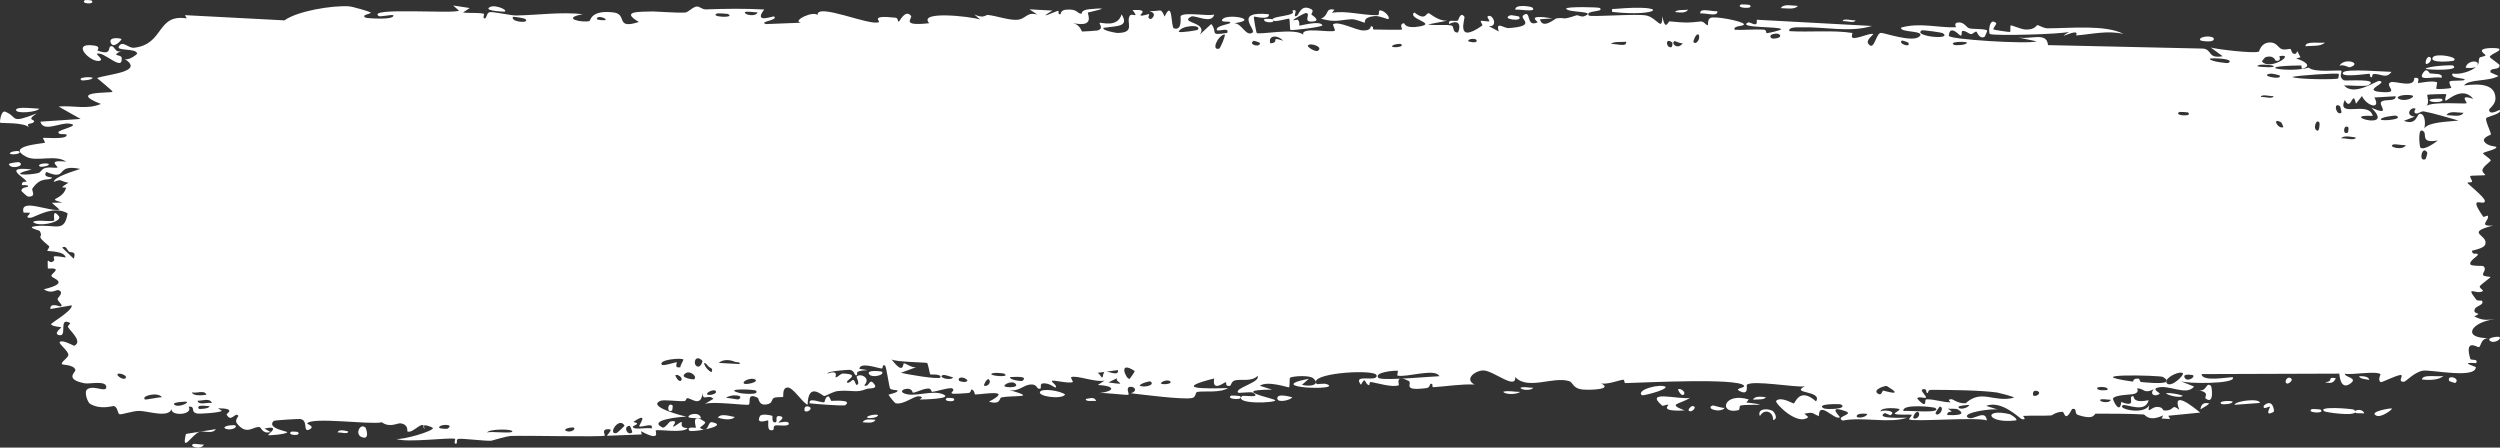 <?xml version="1.0" encoding="UTF-8"?> <svg xmlns="http://www.w3.org/2000/svg" viewBox="0 0 391 70" fill="none"><rect x="0" y="0" width="391" height="70" fill="#333333" stroke="none"/><path d="M30.254 69.441C30.496 69.352 31.469 69.568 31.89 69.531C31.413 70.47 29.381 69.763 30.254 69.441ZM73.464 1.254C73.115 1.486 72.765 1.718 72.415 1.951C73.409 2.101 74.744 1.931 75.666 2.151C75.817 2.188 75.425 2.861 75.782 2.891C76.139 2.92 76.07 2.002 76.589 1.904C77.171 1.796 79.836 2.436 80.759 2.421C84.212 2.359 87.693 1.834 91.153 2.215C87.581 2.895 91.18 3.587 92.18 3.292C92.402 3.224 92.366 1.516 95.949 1.946C98.226 2.219 96.123 4.66 99.923 3.437C97.001 1.73 99.874 1.849 102.165 1.792C102.559 1.782 105.748 2.039 107.157 1.963C107.639 1.937 108.373 1.043 109.012 1.019C109.452 1.004 109.785 1.493 110.438 1.468C113.484 1.358 116.478 1.32 119.529 1.485C117.746 3.783 120.928 2.464 121.072 2.574C121.798 3.198 118.511 3.376 119.811 3.766C121.628 3.695 123.445 3.624 125.261 3.553C123.77 3.271 127.235 1.617 127.873 2.369C127.592 0.338 136.153 4.137 137.456 3.459C137.727 3.316 135.951 2.312 140.072 2.771C140.519 2.822 140.35 3.435 140.584 3.378C140.724 3.343 141.573 1.396 142.477 2.472C142.807 2.865 140.695 4.144 145.333 3.63C143.486 1.647 151.764 2.556 153.287 3.053C152.983 2.787 152.679 2.52 152.375 2.254C153.88 2.972 154.152 2.298 154.491 2.335C155.858 2.483 157.737 3.162 159.011 3.1C160.5 3.029 160.506 1.796 162.243 2.275C161.831 2.003 161.418 1.731 161.006 1.459C162.206 1.525 163.405 1.59 164.605 1.656C161.827 3.288 165.205 1.734 165.427 1.698C165.782 1.639 165.272 2.307 165.866 2.224C165.927 2.21 165.838 1.581 166.753 1.51C168.665 1.365 168.363 2.156 169.165 2.147C169.238 2.143 168.981 1.576 170.367 1.442C174.773 1.015 170.345 1.877 170.176 1.955C169.954 2.058 171.465 4.427 167.723 3.587C168.979 3.854 169.106 4.903 169.247 4.929C169.372 4.95 171.549 4.802 171.669 4.766C172.739 4.41 171.798 3.694 172.006 3.566C172.177 3.462 174.8 4.396 175.415 2.241C176.669 4.228 174.692 4.046 172.588 4.352C172.281 4.76 174.592 5.156 174.714 5.155C177.695 5.151 176.044 3.517 176.696 2.472C177.038 1.925 178.253 3.04 177.131 1.575C179.837 1.42 178.196 2.269 178.371 2.395C178.635 2.58 179.581 2.16 179.7 2.215C179.874 2.298 179.269 2.806 179.955 2.985C180.069 3.011 181.174 2.137 179.749 1.72C181.653 1.844 181.496 1.099 182.142 2.6C183.453 -0.239 183.093 4.278 183.609 4.437C184.982 4.857 184.584 2.628 184.656 2.519C185.156 1.822 188.957 2.588 189.898 2.267C189.526 3.872 186.885 2.284 186.294 2.596C184.325 3.632 189.07 3.398 187.639 5.416C188.239 4.862 188.839 4.308 189.438 3.754C190.537 5.051 188.978 5.616 191.936 5.142C192.421 4.023 189.845 5.319 190.362 4.437C190.666 3.92 192.381 3.809 192.415 3.536C192.449 3.207 190.899 3.597 191.143 3.091C191.677 2.001 197.332 3.039 193.027 3.634C194.227 3.615 194.846 5.784 195.888 5.108C196.561 4.67 192.773 1.675 198.456 2.224C198.577 3.248 196.184 2.526 196.122 2.604C196.035 2.718 196.468 5.028 196.542 5.142C196.808 5.518 202.611 4.28 203.838 5.441C203.352 4.106 208.223 5.203 208.754 4.796C208.895 4.684 208.367 3.866 208.518 3.779C209.46 3.264 212.008 4.724 213.19 4.762C214.512 4.805 214.345 4.098 214.419 4.1C215.001 4.139 214.536 4.618 214.892 4.617C215.429 4.614 219.123 4.712 219.308 4.612C219.362 4.581 218.759 3.774 219.565 3.621C219.704 3.595 219.615 4.551 222 4.138C224.872 3.641 220.006 2.948 221.199 1.946C223.044 3.373 222.984 1.959 223.484 2.07C223.657 2.111 224.946 3.313 226.346 3.237C225.342 3.432 224.337 3.627 223.332 3.822C224.32 4.033 226.238 3.772 227.052 4.01C227.449 4.126 227.122 5.113 227.984 5.087C228.167 5.076 228.893 2.67 226.635 3.749C226.454 2.89 227.529 3.45 228.028 3.207C228.103 3.169 228.4 1.734 229.037 2.626C229.19 2.845 227.525 7.031 231.819 4.001C231.957 3.904 231.476 3.38 231.612 3.271C231.704 3.197 232.8 3.409 232.921 3.335C233.045 3.255 232.516 2.683 232.663 2.57C233.419 1.99 234.412 4.26 232.853 4.087C233.374 4.367 233.895 4.648 234.416 4.929C233.858 3.218 235.234 4.447 235.955 4.395C240.576 4.058 237.482 2.945 238.276 2.369C239.554 1.445 238.578 4.373 240.475 3.493C240.65 3.411 238.357 2.168 242.834 2.869C242.173 2.918 241.513 2.966 240.852 3.014C241.233 4.669 243.238 2.901 243.392 2.878C245.15 2.651 243.962 3.247 246.572 2.395C246.805 2.318 247.313 2.727 247.811 2.523C249.878 1.684 245.085 2.014 244.954 1.344C244.892 1.016 250.048 1.098 250.222 1.254C250.975 1.945 247.887 1.558 248.475 2.416C248.69 2.721 256.038 2.095 257.51 2.429C259.212 2.818 259.978 5.061 259.988 2.54C260.467 5.015 260.892 3.326 261.11 3.343C263.74 3.573 263.745 3.598 266 3.361C266.5 3.309 266.92 4.06 267.095 3.933C267.197 3.857 267.007 3.053 267.51 2.805C268.207 2.466 272.4 3.292 272.712 3.737C273.022 4.181 270.94 3.929 271.315 4.659C272.82 4.733 274.267 4.553 275.785 4.63C276.415 4.664 276.09 5.175 276.363 5.185C276.478 5.191 278.655 4.741 278.562 4.553C278.348 4.114 271.627 4.409 273.395 3.514C273.738 3.342 274.942 4.519 274.752 3.087C280.755 3.412 286.76 3.737 292.765 4.061C289.315 5.133 285.433 4.174 281.82 4.275C281.322 4.287 279.65 4.149 279.853 4.873C282.925 5.06 286.745 4.683 289.695 5.155C289.79 5.171 289.442 5.821 289.798 5.924C290.457 6.117 292.61 5.068 292.973 5.339C293.035 5.402 291.81 6.259 292.183 6.804C293.137 8.203 293.38 5.106 294.202 5.142C294.84 5.172 299.113 6.669 300.175 5.723C301.308 4.715 297.027 5.138 297.342 4.313C300.24 3.485 303.17 4.37 305.908 4.266C305.955 4.264 305.538 3.618 306.147 3.527C307.21 3.37 307.49 4.286 308.005 4.433C308.562 4.589 310.535 4.458 310.8 4.792C310.832 4.836 310.433 5.745 310.373 5.77C309.515 6.145 309.21 4.965 309.13 4.95C308.837 4.905 308.548 5.357 308.28 5.33C307.84 5.285 307.598 4.867 307.015 4.83C306.613 4.803 307 5.606 306.613 5.569C306.47 5.553 304.938 3.719 304.795 5.591C304.75 6.181 317.288 6.939 318.54 6.467C317.465 6.242 316.39 6.017 315.315 5.792C317.5 6.339 320.12 4.844 320.308 7.056C328.402 7.237 336.495 7.418 344.59 7.599C346.035 7.787 345.243 9.209 347.623 8.795C347.007 8.342 346.392 7.89 345.777 7.437C346.998 7.754 352.397 8.375 353.272 8.082C353.385 8.043 353.543 6.757 354.892 6.646C356.09 6.549 356.28 7.513 356.923 7.697C357.46 7.85 358.062 7.597 358.223 7.65C358.345 7.693 358.392 8.282 358.688 8.385C359.618 8.703 358.863 7.043 359.788 8.949C359.562 9.022 359.337 9.094 359.113 9.167C360.235 9.443 361.767 10.308 360.115 10.735C359.83 10.809 360.075 10.238 359.863 10.239C351.562 10.345 358.19 11.454 361.1 10.568C361.848 11.414 366.033 10.898 366.173 11.064C366.365 11.305 365.65 11.981 366.587 12.564C366.785 12.687 372.382 12.214 370.368 13.337C369.952 13.569 367.267 13.325 366.62 13.358C368.142 15.15 371.712 12.583 372.113 12.649C373.733 12.928 369.002 14.201 372.65 14.41C375.455 14.569 372.822 13.373 373.9 12.863C374.505 12.576 377.68 13.894 377.592 12.188C378.683 12.006 378.045 12.909 378.18 12.974C378.31 13.031 380.452 12.52 381.147 12.88C381.233 12.925 380.965 13.811 381.053 13.884C381.223 14.008 383.288 13.831 383.37 13.756C383.425 13.704 382.933 12.927 383.135 12.739C383.37 12.522 385.358 12.705 385.467 12.483C385.623 12.147 383.168 12.368 383.577 11.5C384.707 11.719 386.55 11.139 387.298 10.44C387.115 10.64 386.017 10.669 385.637 10.598C385.815 9.327 388.17 9.344 387.365 10.351C387.877 9.81 387.527 9.523 387.815 9.013C387.892 8.884 388.618 8.857 388.757 8.637C388.777 8.593 388.027 8.114 388.178 7.855C388.447 7.389 390.652 7.494 390.832 7.616C391.34 7.963 389.545 8.383 389.395 8.919C389.373 9.002 390.9 10.053 390.925 10.145C391.012 11.141 389.312 10.424 389.507 11.32C389.928 11.51 390.348 11.699 390.77 11.889C389.147 12.797 386.145 12.33 385.37 13.363C387.777 13.055 390.295 13.092 390.29 15.418C390.288 16.398 389.25 16.972 389.29 17.221C389.442 18.112 390.882 17.144 390.935 17.191C390.98 17.245 391 17.298 391 17.35C391 17.35 391 17.35 391 17.35C391 17.872 388.947 18.247 388.842 18.486C388.67 18.909 389.585 20.651 389.582 21.036C389.553 21.114 388.09 21.526 388.582 22.199C389.082 22.878 390.363 22.893 390.408 22.963C390.65 23.37 388.413 23.74 388.345 23.98C388.31 24.102 389.512 24.847 389.548 25.061C389.577 25.276 388.665 25.745 388.303 26.424C388.035 26.928 388.817 27.315 388.68 27.394C388.58 27.447 386.465 27.438 386.363 27.526C386.207 27.657 386.702 28.26 386.63 28.411C386.527 28.628 385.845 28.41 385.933 28.633C386 28.799 388.65 30.877 388.632 31.432C388.603 32.378 385.798 30.201 388.408 33.935C388.425 33.96 389.06 33.694 389.077 33.718C389.47 34.405 387.433 35.462 389.923 35.277C385.29 36.471 389.348 36.7 388.663 38.294C388.397 38.906 386.6 39.159 386.592 39.251C386.767 40.028 387.34 39.425 387.535 39.806C387.64 40.019 386.035 40.84 386.395 41.374C386.582 41.649 388.288 41.551 388.36 41.605C389.033 42.111 388.205 42.656 388.355 43.015C388.452 43.256 389.483 43.275 389.51 43.318C389.553 43.408 388.155 44.382 387.863 44.724C387.642 44.987 388.473 45.4 388.317 45.514C387.387 46.2 385.41 44.45 387.315 46.903C387.433 47.053 388.155 46.992 388.175 47.023C388.62 47.718 387.293 47.778 387.055 48.347C386.647 49.328 388.558 48.781 386.967 49.471C388.16 50.112 388.822 50.085 390.217 49.907C386.358 50.405 384.995 52.944 389.28 52.88C387.918 52.841 388.067 54.273 387.663 54.299C387.41 54.313 385.433 52.888 386.34 56.085C386.452 56.484 387.652 55.977 387.277 56.794C384.395 56.586 387.217 57.314 387.22 57.422C387.183 59.305 380.142 57.763 378.933 57.977C377.527 58.227 376.28 59.71 375.975 59.712C374.973 59.713 375.805 58.959 375.58 58.682C375.353 58.408 372.498 59.851 372.355 59.772C371.803 59.453 372.365 58.561 372.308 58.516C371.623 57.969 367.788 58.668 366.715 58.46C366.748 59.039 368.902 59.085 367.558 60.016C365.99 61.1 365.902 58.547 365.86 58.435C358.683 58.459 351.502 58.483 344.325 58.507C344.415 59.865 349.108 58.841 349.215 59.02C349.842 60.079 341.913 60.059 340.94 59.58C341.68 59.873 342.418 60.166 343.158 60.46C341.895 62.022 339.105 59.993 337.28 60.682C336.69 60.906 337.822 61.508 337.798 61.55C337.135 62.156 336.072 61.688 336.868 60.874C335.25 61.654 335.488 60.794 334.245 60.729C334.183 60.726 334.715 61.356 333.733 61.618C333.272 61.74 330.817 61.742 330.49 62.293C330.355 62.525 331.6 64.969 331.752 62.865C334.423 63.891 332.605 61.907 333.642 61.955C333.803 61.966 333.435 63.14 336.048 62.588C335.55 64.705 332.543 63.122 332.027 63.378C330.965 63.905 335.345 64.999 336.147 63.348C335.772 65 336.46 63.571 337.435 63.639C338.505 63.712 338.038 64.204 338.618 64.207C340.197 64.219 339.543 63.053 340.848 64.105C339.575 60.85 343.08 63.675 344.1 64.528C342.44 64.692 340.777 64.858 339.118 65.023C339.212 65.194 339.308 65.365 339.402 65.536C338.965 65.511 338.527 65.487 338.09 65.463C338.16 65.299 338.23 65.135 338.3 64.972C336.043 66.037 335.493 64.84 335.31 64.826C332.94 64.688 330.205 64.698 327.81 64.694C327.452 64.694 327.697 65.759 325.08 64.925C324.245 64.659 325.033 63.831 324.087 63.955C322.902 66.207 322.925 64.411 322.572 64.408C321.562 64.408 320.945 64.966 320.85 64.972C319.603 65.059 317.775 64.966 316.402 65.049C316.377 65.057 317.09 65.749 316.2 65.544C315.887 65.471 313.082 62.518 310.63 63.48C311.267 63.68 311.905 63.88 312.543 64.079C311.793 63.8 306.538 64.544 307.822 65.335C308.61 65.818 310.533 63.914 310.745 65.745C308.995 65.197 299.335 66.017 298.585 65.591C298.48 65.531 299.12 64.937 298.975 64.861C298.865 64.803 296.652 64.944 296.358 64.716C296.183 64.58 297.163 64.216 297.082 64.002C297.012 63.849 294.25 63.595 294.092 64.34C294.77 64.04 296.678 64.302 295.678 64.929C295.548 65.007 294.882 64.527 294.725 64.626C293.275 65.538 297.61 65.319 298.28 65.326C295.558 66.275 291.348 65.157 288.192 65.775C286.918 65.156 290.082 64.827 288.64 64.314C285.647 63.25 287.842 65.171 287.75 65.249C287.007 65.874 284.478 62.524 284.475 65.074C283.39 64.691 283.743 64.369 282.21 64.703C282.413 64.879 282.615 65.056 282.815 65.233C281.115 66.71 277.52 62.983 277.788 62.699C278.512 61.938 280.387 63.125 280.548 63.096C280.783 63.054 281.438 60.466 284.03 62.78C285.09 61.044 279.923 61.608 282.272 60.426C280.685 60.62 274.152 59.412 273.21 60.173C273.1 60.273 273.623 62.002 272.007 61.122C271.24 60.703 273.09 60.683 272.738 60.289C271.66 59.08 256.985 59.853 254.197 59.917C254.015 59.919 254.083 59.383 253.905 59.388C253.357 59.403 251.368 60.203 250.39 59.956C252.415 60.949 248.482 61.026 247.482 60.917C245.963 60.751 246.057 59.806 245.401 59.605C242.873 58.831 238.954 61.074 236.99 58.977C237.098 61.058 233.593 57.957 231.998 57.939C230.749 57.924 228.937 59.301 230.623 60.139C228.467 60.044 226.197 60.432 224.175 60.558C223.84 60.579 224.301 59.964 223.731 60.02C223.679 60.029 223.607 60.632 223.117 60.695C219.074 61.22 221.042 59.939 220.285 59.563C219.862 59.352 219.549 59.247 219.32 59.212C221.677 59.094 224.395 58.858 225.122 58.84C224.502 57.509 219.899 59.096 218.55 58.738C218.504 58.725 218.666 57.991 218.619 57.986C218.618 57.986 218.617 57.986 218.616 57.986C218.111 57.93 214.893 58.2 215.555 59.075C215.733 59.309 217.214 59.309 218.971 59.229C218.495 59.394 218.851 60.215 218.767 60.251C217.749 60.657 215.256 59.855 214.373 59.746C214.17 59.722 214.185 60.249 214.152 60.251C213.347 60.131 213.678 58.627 212.852 60.178C211.396 58.304 215.582 59.9 215.287 58.682C215.06 57.745 205.764 58.249 205.792 59.725C205.76 59.567 205.632 59.371 205.369 59.148C204.788 58.653 202.201 58.808 201.754 59.08C201.679 59.133 201.709 60.566 201.615 60.58C201.381 60.612 198.219 59.489 197.037 60.336C197.675 60.537 198.314 60.737 198.951 60.938C195.099 60.951 195.695 61.377 196.978 61.806C197.042 61.809 197.105 61.864 197.166 61.87C198.161 62.187 199.436 62.492 199.456 62.605C199.529 63.036 192.993 63.276 194.25 61.947C194.425 61.765 197.449 62.357 195.952 61.408C195.69 61.242 193.748 61.513 193.646 61.408C192.963 60.713 197.204 59.79 196.685 58.802C195.656 59.742 194.335 59.247 193.155 59.49C192.618 59.6 192.486 60.318 192.42 60.332C191.429 60.519 191.985 59.766 191.655 59.785C191.477 59.798 189.526 61.401 189.894 59.191C183.464 60.817 188.116 60.815 192.06 60.691C190.814 61.495 188.37 61.106 187.274 61.293C186.881 61.361 187.114 62.098 186.449 62.246C185.081 62.549 178.551 61.702 176.85 61.502C177.894 61.242 177.589 60.438 176.782 60.494C175.976 60.55 176.653 61.622 176.496 61.737C176.327 61.857 172.543 61.351 171.914 61.489C174.762 61.101 174.12 60.3 171.702 60.216C172.052 59.986 172.401 59.755 172.751 59.524C171.333 59.849 168.354 58.627 167.535 58.99C167.406 59.048 167.868 59.722 167.796 59.755C167.077 60.041 164.633 59.354 164.519 59.584C164.423 59.775 165.465 60.34 165.078 60.618C164.998 60.676 163.992 59.766 163.002 59.99C162.635 60.072 162.856 60.709 162.763 60.746C161.992 61.053 162.447 59.98 161.037 60.152C160.005 60.28 159.236 61.328 157.808 60.981C162.494 62.318 158.555 61.76 156.596 62.165C156.282 62.229 156.551 63.386 154.674 62.823C158.667 60.732 153.536 61.718 152.487 61.695C152.429 61.688 152.409 60.925 151.894 60.913C151.851 60.913 151.913 61.429 151.435 61.468C146.897 61.841 149.799 61.258 148.937 60.751C148.57 60.534 146.363 61.263 145.768 61.28C145.632 61.282 145.695 60.746 145.166 60.767C144.231 60.806 143.393 61.376 142.775 61.421C142.703 61.424 142.7 60.579 141.53 60.853C141.201 60.929 140.831 61.23 141.298 61.472C142.849 62.272 145.788 60.889 147.541 61.686C149.138 62.412 144.101 62.481 143.839 62.485C143.742 62.488 144.726 62.068 143.726 61.985C142.873 61.916 141.313 63.376 140.041 63.058C139.944 63.034 138.928 61.797 138.975 61.724C139.017 61.672 140.578 61.403 140.351 61.045C140.324 61.005 139.332 61.013 139.203 60.746C139.044 60.422 138.617 57.237 138.405 57.157C137.861 56.96 138.215 57.686 137.863 57.636C137.109 57.529 134.494 56.587 134.409 57.691C134.841 57.757 135.273 57.822 135.705 57.888C133.301 58.001 134.326 58.471 133.985 58.678C133.619 58.902 133.722 57.932 132.911 57.841C132.735 57.821 129.345 58.023 129.406 58.431C131.281 57.782 130.586 58.981 130.673 59.003C131.001 59.081 131.421 58.408 131.861 58.422C134.961 58.527 131.835 59.589 132.567 59.862C132.819 59.953 133.321 59.38 133.428 59.409C133.775 59.504 133.78 60.256 134.012 60.195C134.553 60.054 133.922 58.99 133.964 58.934C134.447 58.269 136.341 59.097 135.162 60.255C135.87 60.672 135.952 59.265 136.513 59.828C137.629 60.941 135.958 60.655 135.505 60.84C133.881 61.507 133.399 60.967 131.101 61.152C130.273 61.217 129.292 61.901 128.908 61.938C128.666 61.962 126.382 59.584 126.314 63.306C125.426 62.945 124.033 60.493 123.118 60.605C122.296 60.708 122.558 62.024 122.481 62.075C122.364 62.155 121.37 62.051 121.034 62.237C120.641 62.457 120.837 62.96 120.212 63.164C118.658 63.673 118.698 62.329 118.539 62.242C116.684 61.232 117.496 63.144 117.085 63.297C116.702 63.438 111.333 62.702 110.203 63.186C110.662 62.917 111.122 62.648 111.582 62.378C110.759 61.54 109.887 62.907 109.871 61.404C109.704 63.831 108.006 62.209 107.496 62.272C107.294 62.297 107.31 62.711 107.058 62.729C106.075 62.801 103.858 62.472 103.325 62.682C101.019 63.584 106.916 65.086 107.38 65.177C106.451 65.15 101.193 65.694 103.61 66.86C103.984 67.04 104.645 65.954 104.855 65.912C106.275 65.632 105.159 66.605 105.27 66.698C105.459 66.847 106.394 65.906 106.641 66.019C106.723 66.055 106.193 66.936 107.547 66.954C106.882 67.808 103.074 67.112 102.575 67.313C102.397 67.385 103.512 69.21 100.254 67.437C100.292 67.606 100.329 67.776 100.367 67.945C98.553 68.015 96.739 68.085 94.924 68.155C95.122 67.764 96.141 66.98 94.858 67.147C94.119 67.243 94.665 68.112 94.598 68.138C93.935 68.377 82.204 68.088 79.93 68.185C79.157 68.216 77.001 68.915 76.837 68.928C75.854 68.998 72.373 68.543 71.679 68.642C71.245 68.705 71.657 69.432 71.27 69.398C70.91 69.365 71.283 68.663 71.176 68.633C70.29 68.379 63.562 69.3 61.964 68.638C62.941 68.837 67.814 67.433 67.716 66.937C67.695 66.869 66.51 66.335 66.266 66.595C65.862 65.987 64.477 67.839 63.723 67.475C63.638 67.434 63.973 66.395 62.628 66.207C62.165 66.142 60.951 66.952 59.73 66.044C57.962 66.481 48.666 65.133 48.029 66.249C48.01 66.308 49.319 66.693 48.434 67.151C47.259 67.76 48.315 65.709 46.944 65.531C46.738 65.504 42.926 65.712 42.801 65.839C41.646 66.99 44.977 67.457 44.931 67.591C44.815 67.928 42.047 68.132 41.934 68.052C41.827 67.97 44.084 66.444 41.372 67.023C41.683 67.205 41.993 67.387 42.304 67.57C41.029 67.924 40.907 66.869 40.598 66.805C39.637 66.6 38.598 68.204 37.059 66.224C36.651 65.698 37.327 65.115 37.276 65.036C36.787 64.329 36.163 66.221 35.428 64.809C35.373 64.704 37.084 63.859 34.093 63.856C34.299 63.992 34.505 64.127 34.711 64.263C34.289 64.564 31.261 64.744 30.854 64.673C29.663 64.464 30.701 63.493 29.505 63.609C30.272 64.94 26.635 65.114 26.844 63.968C26.336 65.407 23.246 64.297 21.794 64.263C20.877 64.242 19.008 64.87 18.717 64.796C18.362 64.707 18.47 63.725 17.829 63.506C17.647 63.444 15.74 64.163 14.066 63.147C13.742 62.952 13.061 61.286 13.663 60.87C14.695 60.158 16.648 61.499 16.623 60.516C16.593 59.463 13.964 60.089 13.256 59.952C9.989 59.316 11.876 58.197 11.792 57.858C11.574 57.035 9.788 57.06 9.714 56.986C9.405 56.657 10.67 56.006 10.689 55.504C10.712 54.849 8.991 53.669 9.383 53.449C9.943 53.136 11.524 54.119 11.624 54.072C12.93 53.438 11.141 51.926 10.648 51.184C10.498 50.956 11.094 50.58 10.97 50.513C9.078 49.497 10.571 52.637 9.313 52.427C8.19 52.24 9.634 51.247 9.591 51.193C9.536 51.133 8.194 51.078 7.984 50.727C7.88 50.551 11.369 48.619 11.223 47.753C10.11 47.944 8.997 48.135 7.884 48.326C7.796 47.196 9.398 48.028 9.563 47.911C9.897 47.678 8.967 47.106 9.007 46.749C9.028 46.522 10.119 45.712 9.134 45.377C8.795 45.262 8.084 46.054 6.85 45.245C11.144 44.212 8.168 43.577 8.042 43.177C7.918 42.777 9.968 41.836 7.479 42.002C7.372 39.804 7.533 41.307 8.24 40.921C9.106 40.446 7.104 39.723 10.27 40.272C10.09 39.243 7.546 39.316 7.411 39.233C7.295 39.159 7.86 38.653 7.658 38.481C5.273 36.493 6.911 37.401 6.221 36.132C6.159 36.018 3.905 35.547 5.621 35.362C8.748 35.026 10.055 36.484 10.58 33.367C8.267 32.013 5.465 34.025 4.762 34.059C3.686 34.108 4.801 33.473 4.668 33.294C4.622 33.237 3.694 33.289 3.682 33.239C3.021 30.861 7.811 33.2 9.319 32.786C8.914 32.43 8.51 32.074 8.106 31.718C8.654 31.704 9.203 31.689 9.751 31.675C7.139 30.959 9.659 31.404 10.31 29.479C10.457 29.047 8.74 29.788 10.698 28.586C9.254 28.308 9.715 27.915 8.407 28.458C8.441 27.686 11.383 26.816 12.543 26.42C8.444 25.553 10.782 28.383 7.238 26.886C6.581 27.841 8.272 27.655 8.134 27.813C7.639 28.38 6.479 27.48 5.08 29.466C4.852 29.793 5.816 30.797 4.389 30.748C4.231 30.741 3.322 29.883 3.334 29.821C3.455 29.149 4.355 29.401 4.392 29.12C4.427 28.855 3.423 29.014 3.419 28.941C3.389 28.099 4.257 28.619 4.131 28.355C3.859 27.782 0.248 25.971 4.96 26.501C1.046 27.453 4.459 27.431 5.983 27.065C6.372 26.974 6.471 26.471 7.025 26.296C7.737 26.07 8.571 26.311 8.94 26.219C9.336 26.117 7.083 24.929 10.342 25.283C8.683 24.101 5.754 25.361 4.125 24.531C0.838 22.854 6.417 22.494 6.998 22.331C7.152 22.287 6.633 21.608 6.737 21.566C6.905 21.502 10.071 21.816 10.383 21.254C10.695 20.693 9.224 21.28 9.126 20.695C9.06 20.3 12.879 19.601 10.812 19.332C9.387 19.147 6.76 20.731 6.318 19.028C8.413 18.887 10.509 18.746 12.604 18.605C11.457 17.957 10.31 17.309 9.163 16.661C11.516 16.456 13.549 17.187 15.783 16.26C10.415 14.183 17.526 14.602 17.604 14.35C17.63 14.199 15.517 12.513 15.177 12.205C17.05 11.556 22.739 11.24 19.41 9.159C20.015 9.628 21.478 8.468 21.458 8.381C21.272 7.461 18.081 8.058 18.602 7.227C19.205 6.264 20.05 7.571 20.978 7.467C25.739 6.922 24.433 2.123 29.207 2.882C29.112 2.711 29.017 2.54 28.922 2.369C34.111 2.641 39.3 2.913 44.489 3.185C46.52 1.72 51.923 0.827 54.577 0.989C55.111 1.021 57.735 1.79 57.933 1.925C58.299 2.183 56.283 2.282 57.194 2.767C57.387 2.866 61.828 3.189 61.511 2.369C61.013 2.274 59.456 2.686 59.2 2.493C57.41 1.114 71.103 2.216 71.782 1.66C71.478 1.394 71.175 1.127 70.872 0.861C71.736 0.992 72.6 1.123 73.464 1.254ZM33.758 67.117C33.239 67.939 31.939 67.322 31.171 67.552C30.11 67.876 28.306 71.044 29.083 67.868C30.641 67.618 32.2 67.367 33.758 67.117ZM56.531 68.343C55.486 67.901 56.296 66.127 57.153 66.865C57.248 66.948 57.944 68.938 56.531 68.343ZM45.577 67.501C45.62 67.478 46.523 67.525 46.555 67.552C47.365 68.264 44.642 68.119 45.577 67.501ZM98.493 66.591C97.341 66.668 98.175 68.28 98.891 67.617C98.936 67.575 98.568 66.587 98.493 66.591ZM97.674 66.548C96.779 65.105 94.978 68.031 96.41 67.736C96.549 67.707 97.715 66.619 97.674 66.548ZM52.806 67.638C52.924 67.085 54.002 67.352 54.462 67.484C54.449 67.989 53.258 67.576 52.806 67.638ZM80.133 67.484C80.178 67.049 76.433 67.073 76.177 67.647C76.769 67.403 80.09 67.875 80.133 67.484ZM89.74 66.873C89.645 66.798 88.351 66.912 88.388 67.296C89.02 67.8 90.168 67.213 89.74 66.873ZM108.835 66.899C108.905 66.802 107.936 64.359 110.233 65.967C110.57 66.203 109.365 66.841 109.485 66.929C109.736 67.1 109.934 67.179 110.094 67.194C109.024 67.396 107.913 67.491 107.805 67.343C107.301 66.643 108.804 66.939 108.835 66.899ZM118.859 65.079C119.08 64.68 120.487 64.893 120.808 65.057C120.862 65.088 120.623 66.135 121.257 66.057C121.765 65.992 121.005 64.92 121.996 65.091C122.998 65.264 121.66 66.028 121.747 66.083C121.865 66.154 123.413 65.672 123.365 66.296C123.329 66.758 121.67 66.446 121.26 66.544C120.734 66.67 121.371 67.44 120.493 67.275C119.941 67.171 120.247 65.818 120.13 65.749C120.033 65.694 118.103 66.473 118.862 65.083C118.862 65.082 118.861 65.08 118.859 65.079ZM110.383 67.134C110.302 67.18 110.208 67.204 110.094 67.194C110.191 67.175 110.287 67.154 110.383 67.134ZM36.776 66.523C37.32 66.94 35.708 67.475 35.097 66.929C35.087 66.487 36.69 66.458 36.776 66.523ZM111.375 66.031C112.964 66.371 111.795 66.837 110.383 67.134C110.832 66.879 110.841 65.918 111.375 66.031ZM66.266 66.595C66.333 66.696 66.376 66.854 66.381 67.112C66.205 66.829 66.189 66.677 66.266 66.595ZM69.972 67.057C71.243 66.269 68.662 66.301 68.678 66.865C68.686 67.077 69.921 67.088 69.972 67.057ZM99.969 66.668C99.853 66.591 101.659 64.212 99.037 65.997C100.436 66.278 98.96 66.537 98.981 66.745C99.039 67.344 101.389 66.768 101.909 67.027C102.317 65.956 100.353 66.922 99.972 66.668C99.971 66.668 99.97 66.668 99.969 66.668ZM136.927 65.656C136.608 66.283 135.598 66.081 134.916 66.044C135.234 65.416 136.245 65.618 136.927 65.656ZM315.335 65.745C310.665 66.326 310.058 63.769 314.332 64.779C314.418 64.801 315.62 65.486 315.335 65.745ZM275.243 65.083C274.803 63.969 276.26 63.789 277.215 64.25C277.433 64.353 278.233 65.482 277.32 65.703C277.348 64.352 275.935 63.836 275.243 65.083ZM112.273 65.318C112.736 64.575 114.159 65.104 114.91 65.215C114.452 65.827 112.936 65.55 112.273 65.318ZM299.985 64.412C299.493 64.328 299.16 65.297 299.245 65.378C299.625 65.748 300.545 64.964 299.985 64.412ZM107.676 65.203C107.611 64.758 109.497 64.331 109.628 65.429C109.225 65.35 107.722 65.481 107.676 65.203ZM135.641 65.322C135.348 65.096 136.865 64.692 137.323 64.916C137.286 65.389 135.833 65.469 135.641 65.322ZM292.058 64.741C291.615 64.657 290.515 64.631 290.392 65.023C290.24 65.513 291.855 65.346 292.058 64.741ZM374.1 63.895C374.158 64.071 372.45 65.34 371.692 65.019C370.252 64.404 374.04 63.771 374.1 63.895ZM304.645 63.912C306.035 64.834 304.493 63.941 304.553 64.912C305.49 64.947 307.817 64.995 306.215 64.04C305.905 63.856 305.082 63.975 304.645 63.912ZM303.363 63.587C303.212 63.902 302.212 64.893 303.077 64.822C303.478 64.788 304.125 63.686 303.363 63.587ZM363.53 64.326C362.285 63.467 367.998 63.928 368.163 64.079C368.248 64.158 368.305 64.233 368.337 64.297C368.548 64.024 369.627 63.975 369.752 64.664C369.428 64.607 368.545 64.668 368.442 64.591C368.397 64.559 368.365 64.528 368.342 64.498C367.962 65.096 363.77 64.49 363.53 64.326ZM354.062 63.442C355.49 62.175 355.743 64.33 355.62 64.399C354.067 65.281 355.08 63.692 355.033 63.617C354.923 63.493 353.82 64.231 354.067 63.442C354.067 63.442 354.065 63.442 354.062 63.442ZM361.59 63.972C361.647 63.944 362.845 64.01 362.895 64.044C363.877 64.769 360.488 64.584 361.59 63.972ZM126.416 63.57C127.273 63.785 126.432 64.578 125.862 64.293C125.816 64.264 125.659 63.381 126.416 63.57ZM302.678 63.801C302.48 63.651 297.395 63.086 297.7 64.284C298.132 64.142 303.913 64.759 302.678 63.801ZM264.685 63.511C265.58 63.52 264.603 64.65 264.125 64.228C263.947 64.072 264.457 63.509 264.685 63.511ZM105.133 64.177C104.202 64.798 104.394 62.716 105.201 63.429C105.233 63.457 105.169 64.153 105.133 64.177ZM271.848 64.16C268.755 64.844 269.488 61.263 273.507 62.472C273.38 62.632 273.255 62.791 273.13 62.951C277.77 63.488 273.447 63.203 272.31 63.404C271.877 63.48 272.24 64.078 271.85 64.164C271.848 64.163 271.848 64.162 271.848 64.16ZM259.97 63.442C256.993 60.9 262.675 62.556 264.308 62.224C262.725 63.274 260.668 63.115 263.467 64.19C259.375 64.398 261.077 63.385 260.915 63.301C260.723 63.207 260.095 63.551 259.97 63.442ZM267.822 63.425C267.995 63.351 269.293 63.868 269.76 63.784C269.108 64.652 266.68 63.929 267.822 63.425ZM344.14 64.032C344.248 63.352 344.512 62.85 345.538 63.105C345.22 63.447 344.567 63.74 344.14 64.032ZM32.773 63.536C32.068 63.487 30.665 63.231 31.095 63.946C31.142 64.007 32.771 63.938 32.773 63.536ZM287.913 63.25C287.762 63.166 283.885 63.11 285.225 63.861C285.627 64.087 289.155 63.991 287.913 63.25ZM307.988 63.335C307.663 63.328 306.345 63.456 306.317 63.617C306.228 64.174 307.848 63.868 307.988 63.335ZM29.217 62.84C29.125 62.769 26.971 62.894 27.208 63.224C27.657 63.849 29.535 63.083 29.217 62.84ZM129.535 61.977C129.714 61.952 129.952 62.691 130.015 62.699C130.161 62.709 133.456 62.425 132.197 63.374C131.987 63.533 127.247 63.169 126.63 63.075C126.392 62.06 128.417 63.025 128.91 62.921C128.996 62.901 129.052 62.052 129.533 61.981C129.534 61.98 129.534 61.978 129.535 61.977ZM349.47 63.314C349.618 62.669 353.49 62.242 353.445 63.023C352.12 63.12 350.795 63.217 349.47 63.314ZM347.502 63.207C346.678 62.751 348.613 62.6 349.183 62.801C349.19 63.235 347.625 63.274 347.502 63.207ZM300.642 60.925C300.252 61.083 301.45 62.025 301.183 62.208C301.01 62.321 300.14 61.968 299.863 62.263C299.785 62.356 300.673 63.241 300.928 63.203C301.293 63.152 300.94 62.456 301.337 62.451C302.658 62.436 303.827 62.932 305.065 62.921C305.178 62.919 304.31 62.427 305.265 62.434C305.413 62.434 306.298 63.166 307.438 63.058C309.957 60.79 311.805 63.017 315.002 62.199C314.882 61.985 312.493 61.413 312.35 61.391C309.68 61.019 304.892 60.977 302.092 60.972C301.375 60.971 301.725 61.451 301.415 61.468C301.17 61.481 301.46 60.593 300.642 60.925ZM33.148 63.045C32.812 62.157 31.633 62.719 30.881 62.673C31.145 63.474 32.412 62.848 33.148 63.045ZM330.115 62.519C329.738 62.553 328.567 62.286 328.473 62.553C328.348 62.903 330.035 63.123 330.115 62.519ZM148.11 62.229C148.147 62.205 149.054 62.252 149.089 62.28C149.9 62.992 147.177 62.846 148.11 62.229ZM169.823 62.4C170.511 62.29 171.206 62.013 171.437 62.733C170.998 62.623 169.742 62.901 169.823 62.4ZM199.778 62.378C199.636 61.435 201.707 62.046 202.099 62.13C201.953 62.55 199.882 63.058 199.778 62.378ZM343.99 61.071C345.255 61.127 344.988 59.698 345.793 60.344C345.925 60.454 346.348 63.429 344.955 62.314C344.705 62.114 345.685 61.407 343.99 61.071ZM274.16 62.502C274.483 61.878 275.49 62.063 276.17 62.114C276.017 62.577 274.645 62.458 274.16 62.502ZM25.329 62.126C24.735 61.245 21.99 61.899 22.669 62.481C22.766 62.557 24.944 62.093 25.329 62.126ZM115.493 62.472C116.622 61.779 114.284 61.564 113.545 62.242C113.879 62.197 115.417 62.518 115.493 62.472ZM192.582 61.865C192.637 61.837 193.834 61.904 193.887 61.938C194.869 62.663 191.481 62.477 192.582 61.865ZM162.683 61.255C163.114 60.684 165.951 61.144 166.586 61.716C165.975 62.551 162.148 61.968 162.683 61.255ZM338.777 61.477C339.683 61.447 340.54 61.623 341.37 61.87C341.195 62.35 338.873 61.836 338.777 61.477ZM196.978 61.806C197.042 61.809 197.105 61.864 197.166 61.87C197.102 61.849 197.039 61.826 196.978 61.806ZM318.555 61.139C317.798 60.95 317.955 61.83 318 61.857C318.57 62.142 319.413 61.353 318.555 61.139ZM32.282 61.737C32.02 60.943 30.747 61.559 30.014 61.37C30.226 61.998 31.692 61.821 32.282 61.737ZM256.78 61.814C255.83 60.953 259.7 59.952 260.515 60.507C260.575 61.039 256.92 61.932 256.78 61.814ZM111.987 61.28C111.91 60.657 110.285 61.409 110.63 61.703C110.849 61.891 112.032 61.667 111.987 61.28ZM262.462 60.87C262.825 60.68 263.673 61.294 263.375 61.669C262.99 62.149 262.368 60.925 262.462 60.87ZM295.09 60.37C294.93 60.275 292.793 60.914 293.675 61.55C294.288 61.991 294.385 61.091 294.53 61.088C294.69 61.091 298.123 62.193 295.09 60.37ZM235.102 61.272C235.909 61.032 236.884 61.31 237.728 61.293C237.385 61.678 235.445 61.783 235.102 61.272ZM118.254 61.114C118.058 60.862 112.721 60.71 115.752 61.485C115.93 61.529 118.849 61.876 118.254 61.114ZM343.99 61.071C343.83 61.064 343.645 61.034 343.433 60.972C343.645 60.997 343.83 61.039 343.99 61.071ZM329.605 60.977C329.897 60.523 328.428 60.402 327.995 60.644C327.86 61.197 329.565 61.04 329.605 60.977ZM237.793 60.661C238.279 60.401 239.162 60.678 239.764 60.648C239.663 61.069 238.003 61.089 237.793 60.661ZM203.629 60.187C204.595 60.437 205.784 60.322 205.802 59.806C205.822 59.887 205.869 59.972 205.947 60.058C206.025 60.143 207.06 59.904 207.51 60.08C210.202 61.125 197.114 60.694 204.7 59.238C204.343 59.554 203.986 59.87 203.629 60.187ZM158.845 60.041C158.297 59.414 156.761 60.2 157.16 60.447C157.437 60.616 159.394 60.673 158.845 60.041ZM179.945 59.669C179.78 59.557 178.281 59.997 178.243 60.328C179.105 60.676 180.691 60.19 179.945 59.669ZM154.63 59.306C154.286 59.212 153.846 60.224 153.887 60.267C154.237 60.637 155.208 59.87 154.63 59.306ZM341.365 58.345C340.855 58.055 339.223 58.788 338.865 59.456C338.8 59.327 338.623 59.158 338.295 58.956C338.295 58.956 338.298 58.956 338.298 58.956C337.858 58.686 324.663 58.391 333.512 59.678C333.79 59.719 333.413 59.12 334.54 59.225C334.613 59.233 334.65 59.722 334.88 59.746C335.41 59.798 338.23 60.106 338.798 59.712C338.803 59.803 338.84 59.889 338.918 59.968C339.613 60.675 341.762 58.568 341.365 58.345ZM182.917 59.58C182.615 59.398 181.66 59.571 181.561 60.003C182.035 60.215 183.618 60.003 182.917 59.58ZM118.088 59.34C117.474 58.985 115.916 59.65 116.386 60.003C116.675 60.22 118.797 59.748 118.088 59.34ZM173.35 59.81C176.875 60.321 174.191 59.769 174.732 59.135C174.271 59.361 173.811 59.586 173.35 59.81ZM357.68 59.981C357.118 59.836 357.78 58.585 358.397 59.264C358.592 59.479 357.995 60.06 357.68 59.981ZM383.062 59.593C382.582 58.484 384.925 59.135 384.012 59.896C383.97 59.922 383.098 59.635 383.062 59.593ZM365.327 59.14C364.945 59.895 364.697 59.984 363.623 59.797C365.212 59.585 363.738 58.917 365.327 59.14ZM205.792 59.725C205.798 59.755 205.803 59.778 205.802 59.806C205.795 59.779 205.792 59.752 205.792 59.725ZM151.316 59.503C150.875 58.863 149.638 58.91 150.006 59.554C150.042 59.614 151.135 59.975 151.316 59.503ZM338.865 59.456C338.925 59.571 338.895 59.645 338.798 59.712C338.793 59.627 338.817 59.546 338.865 59.456ZM157.956 58.981C157.912 59.459 159.794 59.644 159.87 59.588C160.95 58.761 158.733 58.953 157.956 58.981ZM105.643 58.67C105.546 58.719 106.172 59.951 106.556 59.469C106.853 59.094 106.007 58.48 105.643 58.67ZM368.975 58.832C369.572 58.833 370.413 58.832 370.565 59.417C370.168 59.328 368.965 59.261 368.975 58.832ZM382.145 58.789C381.44 59.477 379.832 59.475 378.805 59.362C378.785 58.456 381.485 59.002 382.145 58.789ZM342.983 58.682C342.935 58.646 341.44 58.376 341.642 58.981C341.942 59.87 343.405 59.012 342.983 58.682ZM108.546 59.323C109.214 58.906 107.675 57.623 106.97 58.614C106.608 59.121 108.433 59.393 108.546 59.323ZM147.454 58.666C146.572 59.016 148.758 59.641 149.064 59.007C148.657 58.956 147.767 58.541 147.454 58.666ZM177.465 58.025C174.686 56.197 176.2 59.531 176.693 59.238C176.762 59.196 177.534 58.068 177.465 58.025ZM18.432 58.473C18.038 58.727 19.505 59.647 19.695 59.041C19.813 58.662 18.684 58.311 18.432 58.473ZM219.32 59.212C219.202 59.218 219.086 59.224 218.971 59.229C219.057 59.2 219.171 59.19 219.32 59.212ZM139.447 56.217C141.404 58.798 141.198 56.809 141.369 56.819C141.736 56.847 142.59 57.545 143.282 57.431C142.489 57.721 141.696 58.012 140.903 58.302C141.53 58.489 146.971 59.438 147.085 59.02C147.249 58.424 145.536 58.611 145.487 58.559C145.415 58.484 145.147 56.827 144.988 56.764C144.727 56.663 140.177 56.629 139.447 56.217ZM171.653 58.311C172.1 58.508 172.227 59.164 172.435 59.007C172.505 58.953 172.517 58.328 172.758 58.166C172.39 58.214 172.021 58.262 171.653 58.311ZM135.944 58.537C135.39 57.772 137.873 58.063 137.953 58.148C138.377 58.667 136.396 59.162 135.944 58.537ZM157.016 58.426C156.926 58.382 155.019 58.142 155.034 58.567C155.538 58.891 158.088 58.985 157.016 58.426ZM173.056 58.123C173.726 58.196 174.993 58.826 174.848 57.883C174.847 57.883 174.846 57.883 174.845 57.883C174.249 57.963 173.653 58.043 173.056 58.123ZM110.834 57.332C109.592 55.831 110.18 57.728 111.279 58.212C111.612 57.538 111.037 57.577 110.834 57.332ZM106.86 56.213C106.514 55.943 102.955 56.239 103.498 57.033C103.691 57.316 105.738 56.602 105.832 56.657C105.975 56.739 105.322 57.617 106.414 57.444C106.35 57.145 106.978 56.303 106.86 56.213ZM109.806 56.371C108.572 55.229 108.295 57.335 109.222 57.341C109.585 57.344 109.982 56.536 109.806 56.371ZM114.846 56.55C114.402 56.351 113.219 56.059 112.404 56.76C113.495 56.819 114.586 56.88 115.677 56.939C115.802 56.542 115.234 56.726 114.843 56.55C114.844 56.55 114.845 56.55 114.846 56.55ZM389.56 53.393C388.58 52.796 390.837 52.567 390.933 52.714C391.217 53.201 389.998 53.66 389.56 53.393ZM10.774 39.34C10.502 39.102 10.324 38.319 9.724 38.729C10.327 39.307 10.93 39.886 11.534 40.464C12.002 39.139 11.072 39.603 10.774 39.34ZM8.471 34.499C8.557 34.467 8.091 32.43 9.192 33.79C9.935 34.709 5.892 35.603 5.162 34.7C5.968 34.281 7.738 34.761 8.471 34.499ZM1.388 25.681C1.341 25.518 2.878 25.28 3.056 25.395C3.989 25.998 1.64 26.551 1.388 25.681ZM6.289 26.07C5.569 25.674 7.165 25.419 7.641 25.646C7.687 26.026 6.401 26.127 6.289 26.07ZM379.632 23.886C378.853 22.502 378.155 25.482 379.355 24.882C379.413 24.854 379.665 23.954 379.632 23.886ZM2.89 23.626C3.61 24.021 2.014 24.276 1.539 24.049C1.494 23.67 2.78 23.568 2.89 23.626ZM379.082 20.588C378.048 19.591 378.413 22.935 378.543 23.07C379.075 23.602 380.902 22.29 381.275 21.964C378.54 22.465 379.57 21.057 379.082 20.588ZM374.308 22.596C373.345 22.953 375.803 23.635 376.27 22.703C375.793 22.747 374.58 22.493 374.308 22.596ZM368.478 21.523C367.96 21.404 366.423 21.117 366.165 21.643C366.73 21.548 368.257 22.065 368.478 21.523ZM367.308 19.947C366.5 19.232 366.305 21.315 367.238 20.695C367.272 20.671 367.337 19.987 367.308 19.947ZM362.767 19.195C362.238 18.366 361.635 20.384 362.493 20.438C362.748 20.451 362.825 19.29 362.767 19.195ZM377.788 16.99C377.027 16.634 376.05 18.079 377.67 18.238C377.103 18.459 376.533 18.679 375.965 18.9C378.085 19.71 377.93 17.706 378.538 17.789C379.39 17.907 379.322 19.56 379.152 20.079C379.85 19.066 382.812 19.05 384.527 18.857C383.02 18.432 380.577 17.695 379.092 17.426C378.668 17.348 378.255 17.801 377.895 17.751C377.315 17.667 377.83 17.014 377.79 16.99C377.788 16.99 377.788 16.99 377.788 16.99ZM356.803 19.165C355.245 18.227 356.23 20.253 357.11 19.891C357.147 19.863 356.84 19.188 356.803 19.165ZM0.826 17.469C2.906 18.316 1.394 19.438 5.745 17.734C3.917 18.94 5.644 18.601 5.287 19.088C5.001 19.473 3.928 19.154 4.552 19.93C3.732 19.086 0.174 19.319 0.016 19.182C0.017 19.182 0.019 19.182 0.02 19.182C-0.075 19.101 0.162 17.199 0.826 17.469ZM368.47 16.225C367.95 13.767 367.745 17.669 366.725 15.632C365.368 18.59 370.48 15.632 371.098 18.131C365.545 17.841 374.767 20.607 370.892 16.866C374.085 18.224 371.938 16.403 372.43 15.926C372.957 15.419 374.765 15.97 374.673 15.055C374.673 15.055 374.67 15.055 374.67 15.055C373.565 15.119 372.46 15.183 371.355 15.247C372.438 17.222 370.18 16.63 369.413 15.021C369.098 15.422 368.783 15.824 368.47 16.225ZM374.723 18.08C374.613 18.035 372.21 18.311 372.365 18.708C372.685 18.961 376.095 18.657 374.723 18.08ZM385.298 17.648C384.435 17.643 383.1 17.258 382.63 18.003C383.493 18.008 384.827 18.393 385.298 17.648ZM340.87 17.507C339.77 18.118 343.158 18.299 342.178 17.576C342.13 17.541 340.925 17.479 340.87 17.507ZM365.967 16.597C364.85 15.846 365.377 18.237 366.207 17.614C366.255 17.577 366.02 16.631 365.967 16.597ZM2.511 17.178C2.586 16.592 5.604 17.004 6.139 16.999C5.835 17.543 2.425 17.85 2.511 17.178ZM386.815 15.456C385.098 13.35 382.77 15.783 382.512 15.73C382.26 15.676 382.658 14.755 382.6 14.73C382.467 14.678 379.762 14.756 379.632 14.82C379.538 14.87 380.027 16.164 379.47 16.572C380.558 15.836 385.505 16.296 385.76 16.153C385.96 16.038 384.46 14.679 386.812 15.456C386.812 15.456 386.815 15.456 386.815 15.456ZM381.875 15.448C382.55 15.99 380.655 16.058 380.197 15.858C379.178 15.41 381.788 15.384 381.875 15.448ZM377.317 14.948C377.1 14.826 375.147 14.716 374.98 15.32C375.905 16.103 377.808 15.231 377.317 14.948ZM355.582 15.029C355.075 15.106 353.68 14.642 353.6 15.17C354.108 15.093 355.502 15.557 355.582 15.029ZM12.807 12.572C11.964 12.131 13.917 11.95 14.487 12.162C14.518 12.514 12.879 12.61 12.807 12.572ZM365.777 11.551C365.478 11.391 359.35 11.791 358.49 12.038C359.332 12.437 365.405 12.468 365.68 12.273C365.76 12.215 365.817 11.576 365.777 11.551ZM379.03 11.308C379.592 10.53 379.96 11.463 380.03 11.474C380.725 11.593 382.165 11.418 381.85 12.166C380.623 11.864 377.913 12.851 379.03 11.308ZM355.147 11.513C353.065 11.801 357.062 12.62 356.538 11.808C356.505 11.758 355.363 11.482 355.147 11.513ZM366.462 11.325C366.923 10.697 373.053 11.238 374.035 11.239C373.155 12.397 372.442 11.518 371.26 11.577C370.94 11.594 371.025 12.076 370.99 12.077C370.438 12.099 370.853 11.543 370.51 11.534C370.295 11.53 365.817 12.209 366.462 11.325ZM379.353 10.769C379.695 10.324 383.522 10.134 383.675 10.252C384.827 11.133 379.647 10.924 379.353 10.769ZM365.9 10.295C366.56 8.949 369.605 9.85 367.52 10.521C367.322 10.582 366.48 9.999 365.9 10.295ZM355.368 10.231C355.267 10.191 353.098 9.922 353.058 10.351C353.373 10.517 356.533 10.666 355.368 10.231ZM356.493 8.783C356.44 8.793 356.95 9.618 355.933 9.513C355.848 9.503 355.69 8.575 354.41 8.915C354.152 8.985 353.75 9.599 353.777 9.637C355.11 11.093 359.12 8.304 356.493 8.783ZM379.423 10.017C379.215 9.626 379.712 8.463 380.163 9.052C380.353 9.306 379.995 10.004 379.423 10.017ZM348.49 9.855C349.75 9.15 345.793 9.016 345.59 9.197C345.717 9.636 348.363 9.924 348.49 9.855ZM14.781 7.129C14.78 7.129 14.779 7.129 14.778 7.129C15.838 7.289 15.181 7.875 15.231 7.894C17.491 8.755 16.891 7.427 17.245 7.27C18.002 6.931 17.88 8.547 19.158 7.877C17.046 8.866 18.969 8.451 19.029 9.026C19.265 11.372 16.216 7.928 15.162 8.419C15.016 8.487 16.099 9.236 15.723 9.449C14.501 10.139 10.71 6.518 14.781 7.129ZM380.507 8.949C381 8.26 384.733 8.928 383.743 9.496C383.582 9.587 379.785 9.953 380.507 8.949ZM206.13 7.932C207.027 7.336 204.948 6.635 204.562 7.099C204.371 7.33 205.736 8.194 206.13 7.932ZM191.552 5.381C190.486 5.503 189.362 7.989 190.688 7.603C190.829 7.561 191.674 5.726 191.552 5.381ZM261.553 6.659C260.44 5.77 260.507 7.421 261.322 7.398C261.613 7.39 261.587 6.687 261.553 6.659ZM219.068 6.873C218.956 6.815 217.669 6.92 217.716 7.3C218.192 7.528 219.788 7.268 219.068 6.873ZM261.908 6.424C261.248 6.722 262.382 7.916 263.19 6.749C262.78 6.844 261.975 6.394 261.908 6.424ZM363.6 6.646C363.048 7.324 361.485 7.119 360.585 7.236C360.49 6.357 362.96 6.805 363.6 6.646ZM196.077 6.381C195.068 7 197.23 7.507 197.032 6.689C197.004 6.644 196.117 6.355 196.077 6.381ZM297.467 6.334C296.733 6.858 299.062 7.563 298.423 6.642C298.39 6.604 297.507 6.305 297.467 6.334ZM307.637 6.638C307.08 6.461 304.707 6.515 305.632 7.026C305.775 7.105 307.595 7.118 307.637 6.638ZM17.307 6.638C17.007 5.735 18.748 5.95 18.997 6.108C19.095 6.173 17.698 7.812 17.307 6.638ZM254.322 6.518C253.748 6.631 252.255 6.416 251.99 6.89C252.695 6.792 254.512 7.461 254.322 6.518ZM200.679 6.377C199.8 5.397 198.298 5.493 198.669 6.774C200.328 6.689 198.464 5.623 200.679 6.377ZM265.615 5.369C265.155 5.294 264.8 6.524 264.853 6.582C265.353 7.134 266.075 5.847 265.615 5.369ZM230.957 6.381C230.93 5.856 229.45 6.094 229.648 6.433C229.712 6.546 230.978 6.807 230.957 6.381ZM344.21 6.347C343.533 5.867 345.605 5.398 346.217 5.958C346.515 6.766 344.295 6.402 344.21 6.347ZM278.425 5.676C278.493 4.896 276.18 5.337 277.09 5.984C277.32 6.146 278.4 5.937 278.425 5.676ZM300.577 4.741C299.025 5.671 305.545 6.332 303.83 5.172C303.707 5.09 300.712 4.662 300.577 4.741ZM311.223 5.322C310.955 5.219 311.09 2.597 312.197 3.608C312.342 3.739 311.663 4.433 311.78 4.591C311.85 4.681 314.26 5.05 314.373 4.988C314.493 4.919 314.35 4.079 314.473 3.984C314.608 3.879 316.092 4.617 316.87 4.625C318.332 4.639 318.49 3.94 318.61 3.937C318.96 3.933 319.548 4.429 320.257 4.429C323.832 4.423 329.298 3.83 332.13 5.313C329.61 4.718 327.207 5.349 324.697 5.544C325.433 4.084 321.007 6.669 323.595 4.984C322.405 5.35 312.1 5.642 311.228 5.322C311.225 5.322 311.225 5.322 311.223 5.322ZM187.344 4.647C187.999 3.751 184.638 3.953 184.353 4.988C184.797 5.132 187.263 4.748 187.344 4.647ZM202.847 2.463C203.159 2.309 203.456 0.559 205.092 1.446C205.094 1.446 205.095 1.446 205.096 1.446C205.575 1.706 205.03 2.132 205.117 2.284C205.149 2.346 206.642 3.216 205.402 3.356C203.512 3.571 205.224 2.055 204.216 2.036C204.093 2.035 202.186 2.982 202.297 3.19C202.308 3.214 202.882 3.014 202.977 3.1C203.335 3.425 203.161 3.971 203.211 3.997C203.376 4.064 206.393 3.133 206.831 3.946C206.974 4.208 202.023 4.813 201.83 4.676C201.708 4.591 201.76 3.074 201.633 2.925C201.568 2.85 199.577 3.419 199.318 3.279C199.243 3.239 199.186 3.196 199.144 3.16C199.445 3.629 197.642 3.595 197.697 3.066C197.728 2.858 198.97 2.978 199.014 3.014C199.033 3.03 199.05 3.051 199.066 3.066C198.809 2.494 203.012 2.52 202.105 1.669C203.323 1.202 201.931 2.917 202.847 2.463ZM208.703 1.528C208.577 1.687 208.452 1.847 208.326 2.006C210.458 1.616 212.919 2.384 215.376 2.378C216 2.378 215.282 1.402 216.1 1.669C216.754 1.882 217.479 2.787 217.123 2.989C217.036 3.039 215.703 2.45 215.036 2.51C213.067 2.689 213.564 3.526 213.449 3.549C213.322 3.572 212.083 2.984 211.406 3.01C209.704 3.078 208.927 3.592 206.601 2.92C207.943 2.369 207.208 1.171 208.703 1.528ZM288.197 3.309C288.28 2.783 289.675 3.25 290.183 3.173C290.103 3.7 288.705 3.232 288.197 3.309ZM80.222 2.626C79.794 3.49 83.007 3.704 82.16 2.985C81.972 2.825 80.626 2.632 80.222 2.626ZM94.656 3.151C95.086 2.912 93.355 2.29 93.359 2.959C93.361 3.173 94.601 3.182 94.656 3.151ZM236.271 2.378C236.353 2.351 237.535 2.543 237.572 2.587C238.355 3.505 234.464 2.974 236.271 2.378ZM112.203 2.087C110.705 2.654 115.214 2.899 113.836 2.177C113.767 2.142 112.275 2.06 112.203 2.087ZM118.47 1.929C118.111 1.96 116.516 1.678 116.496 1.942C116.463 2.367 118.289 2.658 118.47 1.929ZM265.928 2.104C265.755 1.131 267.858 1.868 268.59 1.745C268.762 2.72 266.658 1.981 265.928 2.104ZM252.655 1.387C261.52 0.619 259.565 2.699 252.127 1.861C252.115 1.236 252.095 1.435 252.655 1.387ZM264.007 1.502C263.685 2.126 262.678 1.941 261.998 1.891C262.12 1.457 263.515 1.614 264.007 1.502ZM76.397 1.288C76.953 0.5 79.415 1.472 78.977 1.797C78.875 1.867 76.192 1.722 76.397 1.288ZM237.014 1.545C236.808 0.598 239.47 0.984 239.673 1.194C240.495 2.04 237.23 1.336 237.014 1.545ZM278.51 1.271C278.98 0.53 280.315 0.911 281.175 0.921C280.783 1.555 279.24 1.285 278.51 1.271ZM272.312 0.69C272.365 0.662 273.562 0.729 273.618 0.763C274.598 1.487 271.21 1.302 272.312 0.69ZM13.31 0.007C13.35 -0.017 14.257 0.03 14.288 0.058C15.098 0.77 12.376 0.624 13.31 0.007Z" fill="white"></path></svg> 